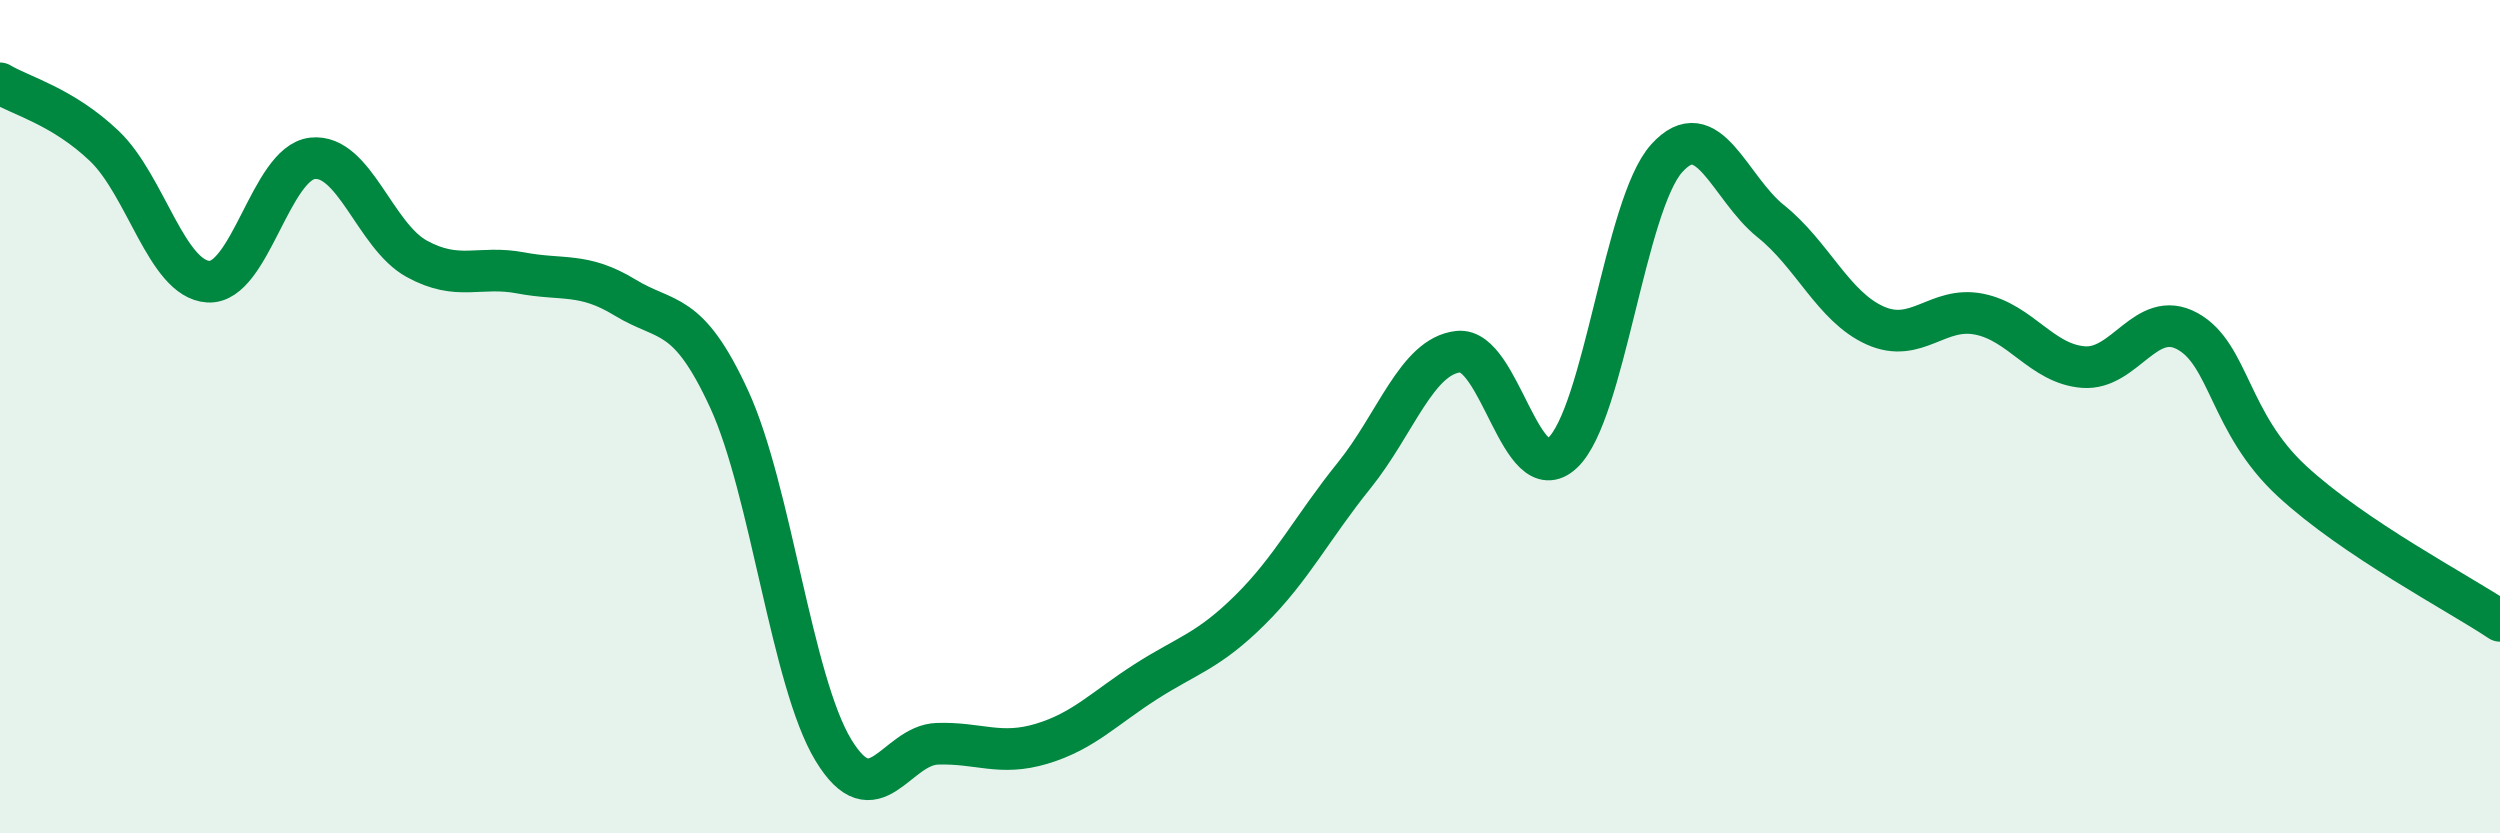 
    <svg width="60" height="20" viewBox="0 0 60 20" xmlns="http://www.w3.org/2000/svg">
      <path
        d="M 0,2 C 0.5,2.3 1.5,2.55 2.5,3.5 C 3.5,4.45 4,6.7 5,6.76 C 6,6.82 6.5,3.91 7.5,3.8 C 8.5,3.69 9,5.66 10,6.21 C 11,6.76 11.5,6.36 12.5,6.55 C 13.5,6.74 14,6.53 15,7.14 C 16,7.75 16.5,7.41 17.5,9.58 C 18.5,11.75 19,16.35 20,18 C 21,19.65 21.5,17.88 22.5,17.85 C 23.5,17.82 24,18.15 25,17.85 C 26,17.55 26.5,17 27.5,16.36 C 28.5,15.72 29,15.63 30,14.64 C 31,13.65 31.5,12.65 32.5,11.41 C 33.5,10.17 34,8.55 35,8.44 C 36,8.33 36.5,11.8 37.5,10.87 C 38.5,9.94 39,4.91 40,3.8 C 41,2.69 41.5,4.51 42.5,5.31 C 43.5,6.11 44,7.36 45,7.81 C 46,8.26 46.5,7.34 47.5,7.54 C 48.5,7.74 49,8.73 50,8.81 C 51,8.89 51.5,7.4 52.5,7.95 C 53.5,8.5 53.5,10.15 55,11.54 C 56.5,12.93 59,14.23 60,14.9L60 20L0 20Z"
        fill="#008740"
        opacity="0.1"
        stroke-linecap="round"
        stroke-linejoin="round"
      />
      <path
        d="M 0,2 C 0.5,2.3 1.5,2.55 2.5,3.5 C 3.5,4.45 4,6.7 5,6.76 C 6,6.82 6.5,3.91 7.5,3.8 C 8.5,3.69 9,5.66 10,6.21 C 11,6.76 11.5,6.36 12.5,6.55 C 13.5,6.74 14,6.53 15,7.14 C 16,7.75 16.5,7.41 17.5,9.58 C 18.5,11.75 19,16.35 20,18 C 21,19.65 21.5,17.88 22.5,17.85 C 23.5,17.82 24,18.15 25,17.85 C 26,17.55 26.5,17 27.5,16.36 C 28.5,15.72 29,15.63 30,14.64 C 31,13.65 31.5,12.65 32.5,11.41 C 33.5,10.17 34,8.55 35,8.44 C 36,8.33 36.5,11.8 37.5,10.87 C 38.5,9.94 39,4.91 40,3.8 C 41,2.69 41.5,4.51 42.5,5.31 C 43.5,6.11 44,7.36 45,7.81 C 46,8.26 46.5,7.34 47.5,7.54 C 48.5,7.74 49,8.73 50,8.81 C 51,8.89 51.5,7.4 52.5,7.95 C 53.5,8.5 53.5,10.15 55,11.54 C 56.5,12.93 59,14.23 60,14.9"
        stroke="#008740"
        stroke-width="1"
        fill="none"
        stroke-linecap="round"
        stroke-linejoin="round"
      />
    </svg>
  